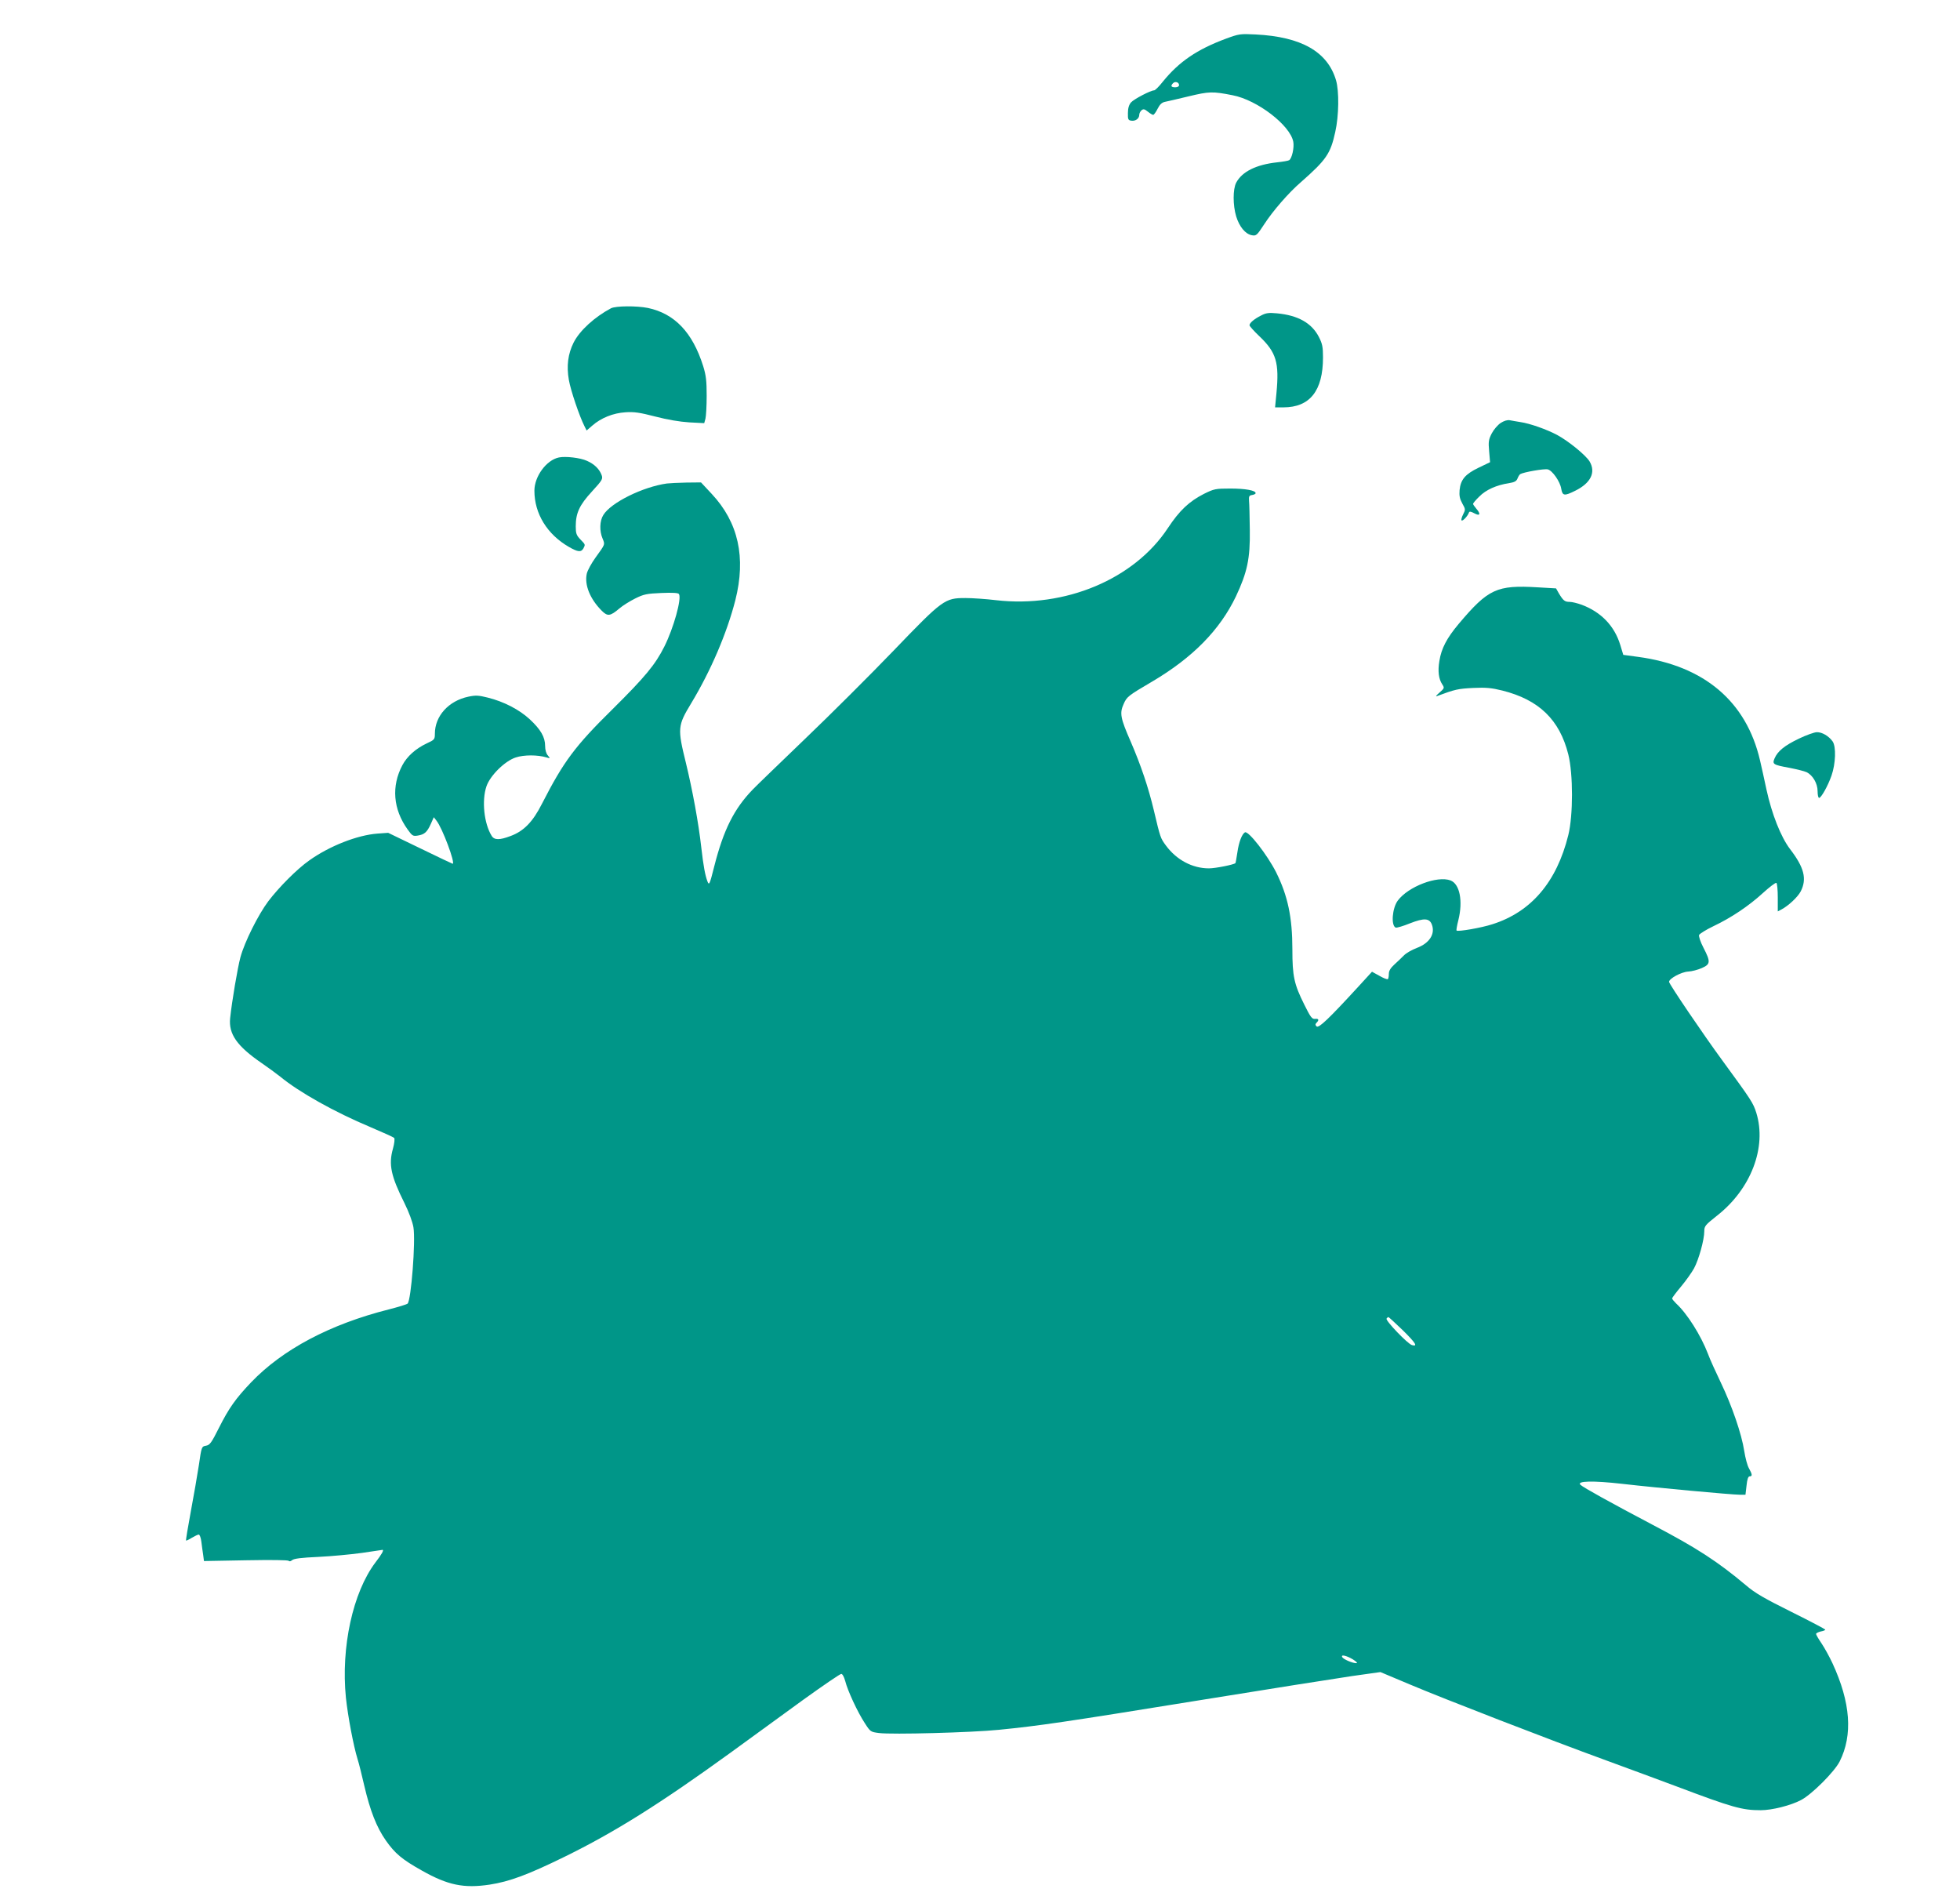 <?xml version="1.0" standalone="no"?>
<!DOCTYPE svg PUBLIC "-//W3C//DTD SVG 20010904//EN"
 "http://www.w3.org/TR/2001/REC-SVG-20010904/DTD/svg10.dtd">
<svg version="1.0" xmlns="http://www.w3.org/2000/svg"
 width="1280pt" height="1238pt" viewBox="0 0 1280 1238"
 preserveAspectRatio="xMidYMid meet">
<g transform="translate(0,1238) scale(0.1,-0.1)"
fill="#009688" stroke="none">
<path d="M8005 12127 c-188 -70 -305 -150 -410 -279 -25 -32 -51 -58 -58 -58
-22 0 -132 -57 -151 -79 -13 -15 -20 -37 -20 -69 -1 -42 2 -47 22 -50 28 -4
52 14 52 38 0 10 7 23 15 30 12 10 20 8 41 -9 15 -12 30 -21 35 -21 5 0 18 18
29 40 14 28 28 41 48 45 15 3 85 19 155 36 133 32 156 33 287 7 161 -31 376
-196 396 -304 7 -38 -9 -109 -27 -120 -6 -4 -42 -10 -79 -14 -137 -15 -229
-61 -267 -133 -22 -43 -22 -146 0 -220 21 -68 60 -115 102 -123 29 -5 33 -2
82 73 55 85 159 205 238 273 166 146 194 186 225 328 24 106 26 267 5 338 -55
186 -226 284 -525 299 -101 5 -108 4 -195 -28z m-305 -303 c0 -8 -10 -14 -25
-14 -27 0 -32 9 -14 27 14 14 39 6 39 -13z"/>
<path d="M3990 10367 c-107 -57 -204 -145 -244 -224 -37 -74 -47 -153 -31
-244 12 -69 69 -237 102 -302 l14 -28 37 32 c57 50 136 82 217 87 57 4 94 -2
195 -28 81 -21 159 -34 222 -38 l97 -5 8 29 c4 16 8 83 8 149 0 98 -4 134 -23
195 -69 219 -186 342 -360 379 -73 15 -211 14 -242 -2z"/>
<path d="M8236 10320 c-46 -23 -76 -49 -76 -64 0 -5 29 -38 65 -72 110 -105
130 -171 111 -371 l-9 -93 54 0 c173 0 259 108 259 326 0 68 -4 89 -27 134
-47 91 -136 141 -273 154 -53 5 -72 3 -104 -14z"/>
<path d="M9800 9618 c-19 -13 -45 -43 -58 -68 -20 -39 -23 -54 -17 -117 l6
-71 -75 -36 c-87 -42 -117 -77 -124 -146 -3 -37 1 -57 18 -88 21 -37 21 -40 5
-71 -9 -18 -14 -36 -10 -39 7 -7 40 28 48 51 3 9 12 8 36 -5 37 -20 43 -4 11
32 -11 13 -20 26 -20 30 0 4 18 26 41 48 43 44 113 75 193 87 37 6 49 13 56
30 5 13 13 26 18 29 21 13 158 37 180 31 30 -7 81 -80 88 -127 8 -46 20 -48
92 -12 101 50 135 120 93 191 -26 42 -138 133 -212 173 -70 37 -178 75 -240
84 -24 4 -55 9 -69 12 -17 3 -38 -4 -60 -18z"/>
<path d="M3650 9393 c-82 -17 -160 -124 -160 -217 0 -150 83 -285 225 -367 59
-34 80 -36 95 -10 13 26 14 24 -20 59 -26 27 -30 40 -30 85 0 87 24 139 106
228 68 74 72 82 63 107 -15 40 -48 72 -96 93 -43 20 -140 31 -183 22z"/>
<path d="M4355 9223 c-157 -22 -366 -125 -415 -206 -24 -38 -26 -104 -5 -153
17 -41 18 -36 -46 -125 -26 -36 -52 -83 -57 -105 -16 -73 21 -165 98 -242 38
-38 55 -36 115 15 22 19 69 48 103 65 56 28 76 32 171 36 73 3 111 1 115 -7
19 -29 -35 -222 -95 -342 -59 -118 -125 -198 -338 -409 -247 -243 -320 -342
-461 -617 -60 -119 -119 -180 -206 -212 -71 -27 -106 -27 -123 1 -50 80 -66
231 -34 324 24 70 120 165 191 188 54 18 143 18 202 0 24 -7 24 -7 8 13 -11
12 -18 36 -18 62 0 58 -29 108 -100 174 -69 64 -170 116 -275 142 -59 15 -79
16 -126 6 -129 -27 -219 -126 -219 -242 0 -37 -3 -40 -53 -63 -72 -34 -128
-84 -159 -142 -73 -137 -61 -288 34 -420 30 -42 35 -45 66 -40 44 7 61 22 85
75 l20 45 17 -22 c38 -46 126 -282 106 -282 -2 0 -97 45 -212 101 l-209 101
-70 -5 c-132 -10 -313 -81 -445 -175 -81 -57 -198 -175 -268 -267 -66 -88
-155 -266 -182 -366 -19 -72 -55 -284 -67 -397 -11 -104 45 -183 205 -293 42
-29 97 -69 122 -89 124 -102 354 -231 590 -330 80 -34 149 -65 154 -70 5 -5 2
-35 -8 -71 -29 -103 -13 -178 75 -354 30 -61 53 -123 59 -159 15 -91 -15 -475
-38 -498 -5 -5 -60 -22 -123 -38 -384 -97 -693 -261 -899 -476 -100 -105 -144
-166 -211 -299 -48 -96 -59 -111 -84 -115 -28 -5 -29 -6 -46 -125 -10 -66 -34
-203 -53 -305 -19 -102 -33 -187 -31 -189 2 -2 19 6 38 18 19 11 39 21 45 21
6 0 14 -21 17 -47 3 -27 9 -66 12 -87 l5 -39 274 5 c165 3 277 2 280 -4 3 -5
13 -3 22 5 12 10 59 16 170 21 84 4 212 16 285 26 73 11 133 20 135 20 11 0
-5 -29 -46 -82 -148 -196 -226 -554 -193 -883 13 -122 49 -313 76 -401 9 -27
28 -105 44 -174 38 -163 80 -271 141 -358 60 -85 105 -123 235 -196 170 -96
274 -117 442 -92 130 20 249 64 488 181 329 161 628 349 1085 680 135 98 350
254 477 347 128 92 239 168 247 168 8 0 18 -19 26 -47 15 -61 80 -202 128
-275 36 -56 38 -57 92 -64 84 -11 605 3 783 21 262 26 427 50 1292 190 457 74
913 146 1015 161 l185 26 195 -82 c223 -94 904 -358 1280 -495 140 -51 347
-128 460 -170 366 -138 427 -155 549 -155 73 0 197 31 264 67 70 37 217 184
251 251 87 173 72 385 -47 642 -19 41 -51 99 -71 129 -20 29 -36 57 -36 62 0
5 14 12 30 16 17 3 30 8 30 12 0 3 -100 56 -221 116 -175 87 -238 123 -296
173 -186 156 -319 243 -613 397 -273 144 -450 242 -469 260 -26 25 81 28 274
6 226 -26 717 -71 767 -71 l37 0 7 60 c4 41 11 60 20 60 19 0 18 12 -4 52 -11
18 -24 69 -31 113 -17 112 -81 297 -152 445 -33 69 -72 154 -85 190 -46 120
-135 262 -208 329 -14 14 -26 28 -26 33 0 4 26 39 58 77 32 38 70 92 85 119
31 57 67 187 67 242 0 34 6 41 83 102 222 174 326 446 257 671 -21 66 -30 80
-223 344 -124 169 -347 498 -347 512 0 21 79 64 124 67 25 1 65 12 90 23 57
25 58 41 11 132 -20 38 -32 75 -29 84 4 8 45 34 93 57 118 56 231 132 324 217
43 39 82 69 88 66 5 -4 9 -47 9 -96 l0 -90 23 12 c46 24 108 82 127 119 41 81
23 155 -70 276 -60 79 -119 228 -154 389 -14 66 -33 152 -42 190 -89 384 -364
618 -797 676 l-96 13 -20 66 c-38 123 -124 213 -251 261 -28 10 -63 19 -80 19
-31 0 -41 8 -70 56 l-18 32 -120 7 c-267 16 -323 -10 -516 -239 -78 -93 -113
-160 -126 -242 -11 -66 -5 -117 19 -153 15 -23 14 -25 -19 -54 -21 -18 -27
-27 -15 -22 118 44 137 48 236 53 85 4 121 0 190 -17 239 -60 374 -190 431
-417 32 -128 32 -398 0 -527 -76 -307 -243 -502 -496 -582 -70 -23 -225 -50
-234 -41 -2 3 3 33 12 68 31 125 9 236 -51 259 -86 33 -277 -40 -345 -132 -36
-49 -45 -163 -13 -176 7 -2 49 10 93 28 92 36 127 34 143 -8 23 -62 -16 -122
-99 -153 -31 -12 -69 -33 -83 -48 -15 -15 -43 -42 -63 -60 -25 -23 -36 -41
-36 -61 0 -15 -3 -31 -6 -34 -4 -4 -29 6 -55 21 l-49 27 -87 -95 c-192 -209
-261 -276 -275 -262 -9 9 -9 15 0 24 18 18 14 28 -10 25 -20 -2 -30 12 -70 93
-67 134 -78 186 -78 361 0 209 -30 350 -106 503 -57 113 -182 274 -204 261
-20 -12 -40 -65 -49 -130 -6 -37 -11 -69 -13 -71 -11 -10 -130 -34 -173 -34
-108 0 -211 55 -280 148 -37 50 -37 51 -80 232 -35 147 -84 293 -151 448 -67
153 -73 185 -46 245 21 48 29 54 187 147 264 156 441 336 546 555 74 157 94
248 91 435 -1 85 -3 171 -5 190 -2 30 1 35 21 38 12 2 22 7 22 12 0 18 -68 30
-165 30 -97 0 -106 -2 -173 -35 -96 -49 -159 -108 -235 -223 -220 -334 -671
-523 -1122 -471 -66 8 -156 14 -200 14 -135 0 -147 -8 -470 -344 -154 -160
-413 -418 -575 -573 -162 -156 -317 -305 -344 -333 -122 -126 -191 -264 -251
-500 -31 -123 -34 -128 -45 -100 -15 40 -26 98 -40 220 -18 162 -58 378 -101
555 -55 224 -54 241 35 388 129 214 233 458 288 672 71 280 20 509 -154 695
l-70 75 -96 -1 c-54 -1 -110 -4 -127 -6z m4806 -5529 c85 -84 100 -108 60 -97
-27 7 -174 160 -166 173 3 5 9 10 12 10 3 0 45 -39 94 -86z m-326 -2149 c25
-16 33 -25 22 -25 -24 0 -83 25 -91 39 -12 20 27 11 69 -14z"/>
<path d="M11748 7557 c-94 -45 -139 -82 -159 -129 -16 -38 -10 -42 99 -62 46
-9 95 -21 110 -28 41 -20 72 -74 72 -124 0 -24 4 -44 10 -44 13 0 57 77 81
146 27 77 31 189 7 223 -25 35 -69 61 -103 60 -16 0 -69 -19 -117 -42z"/>
</g>
</svg>
